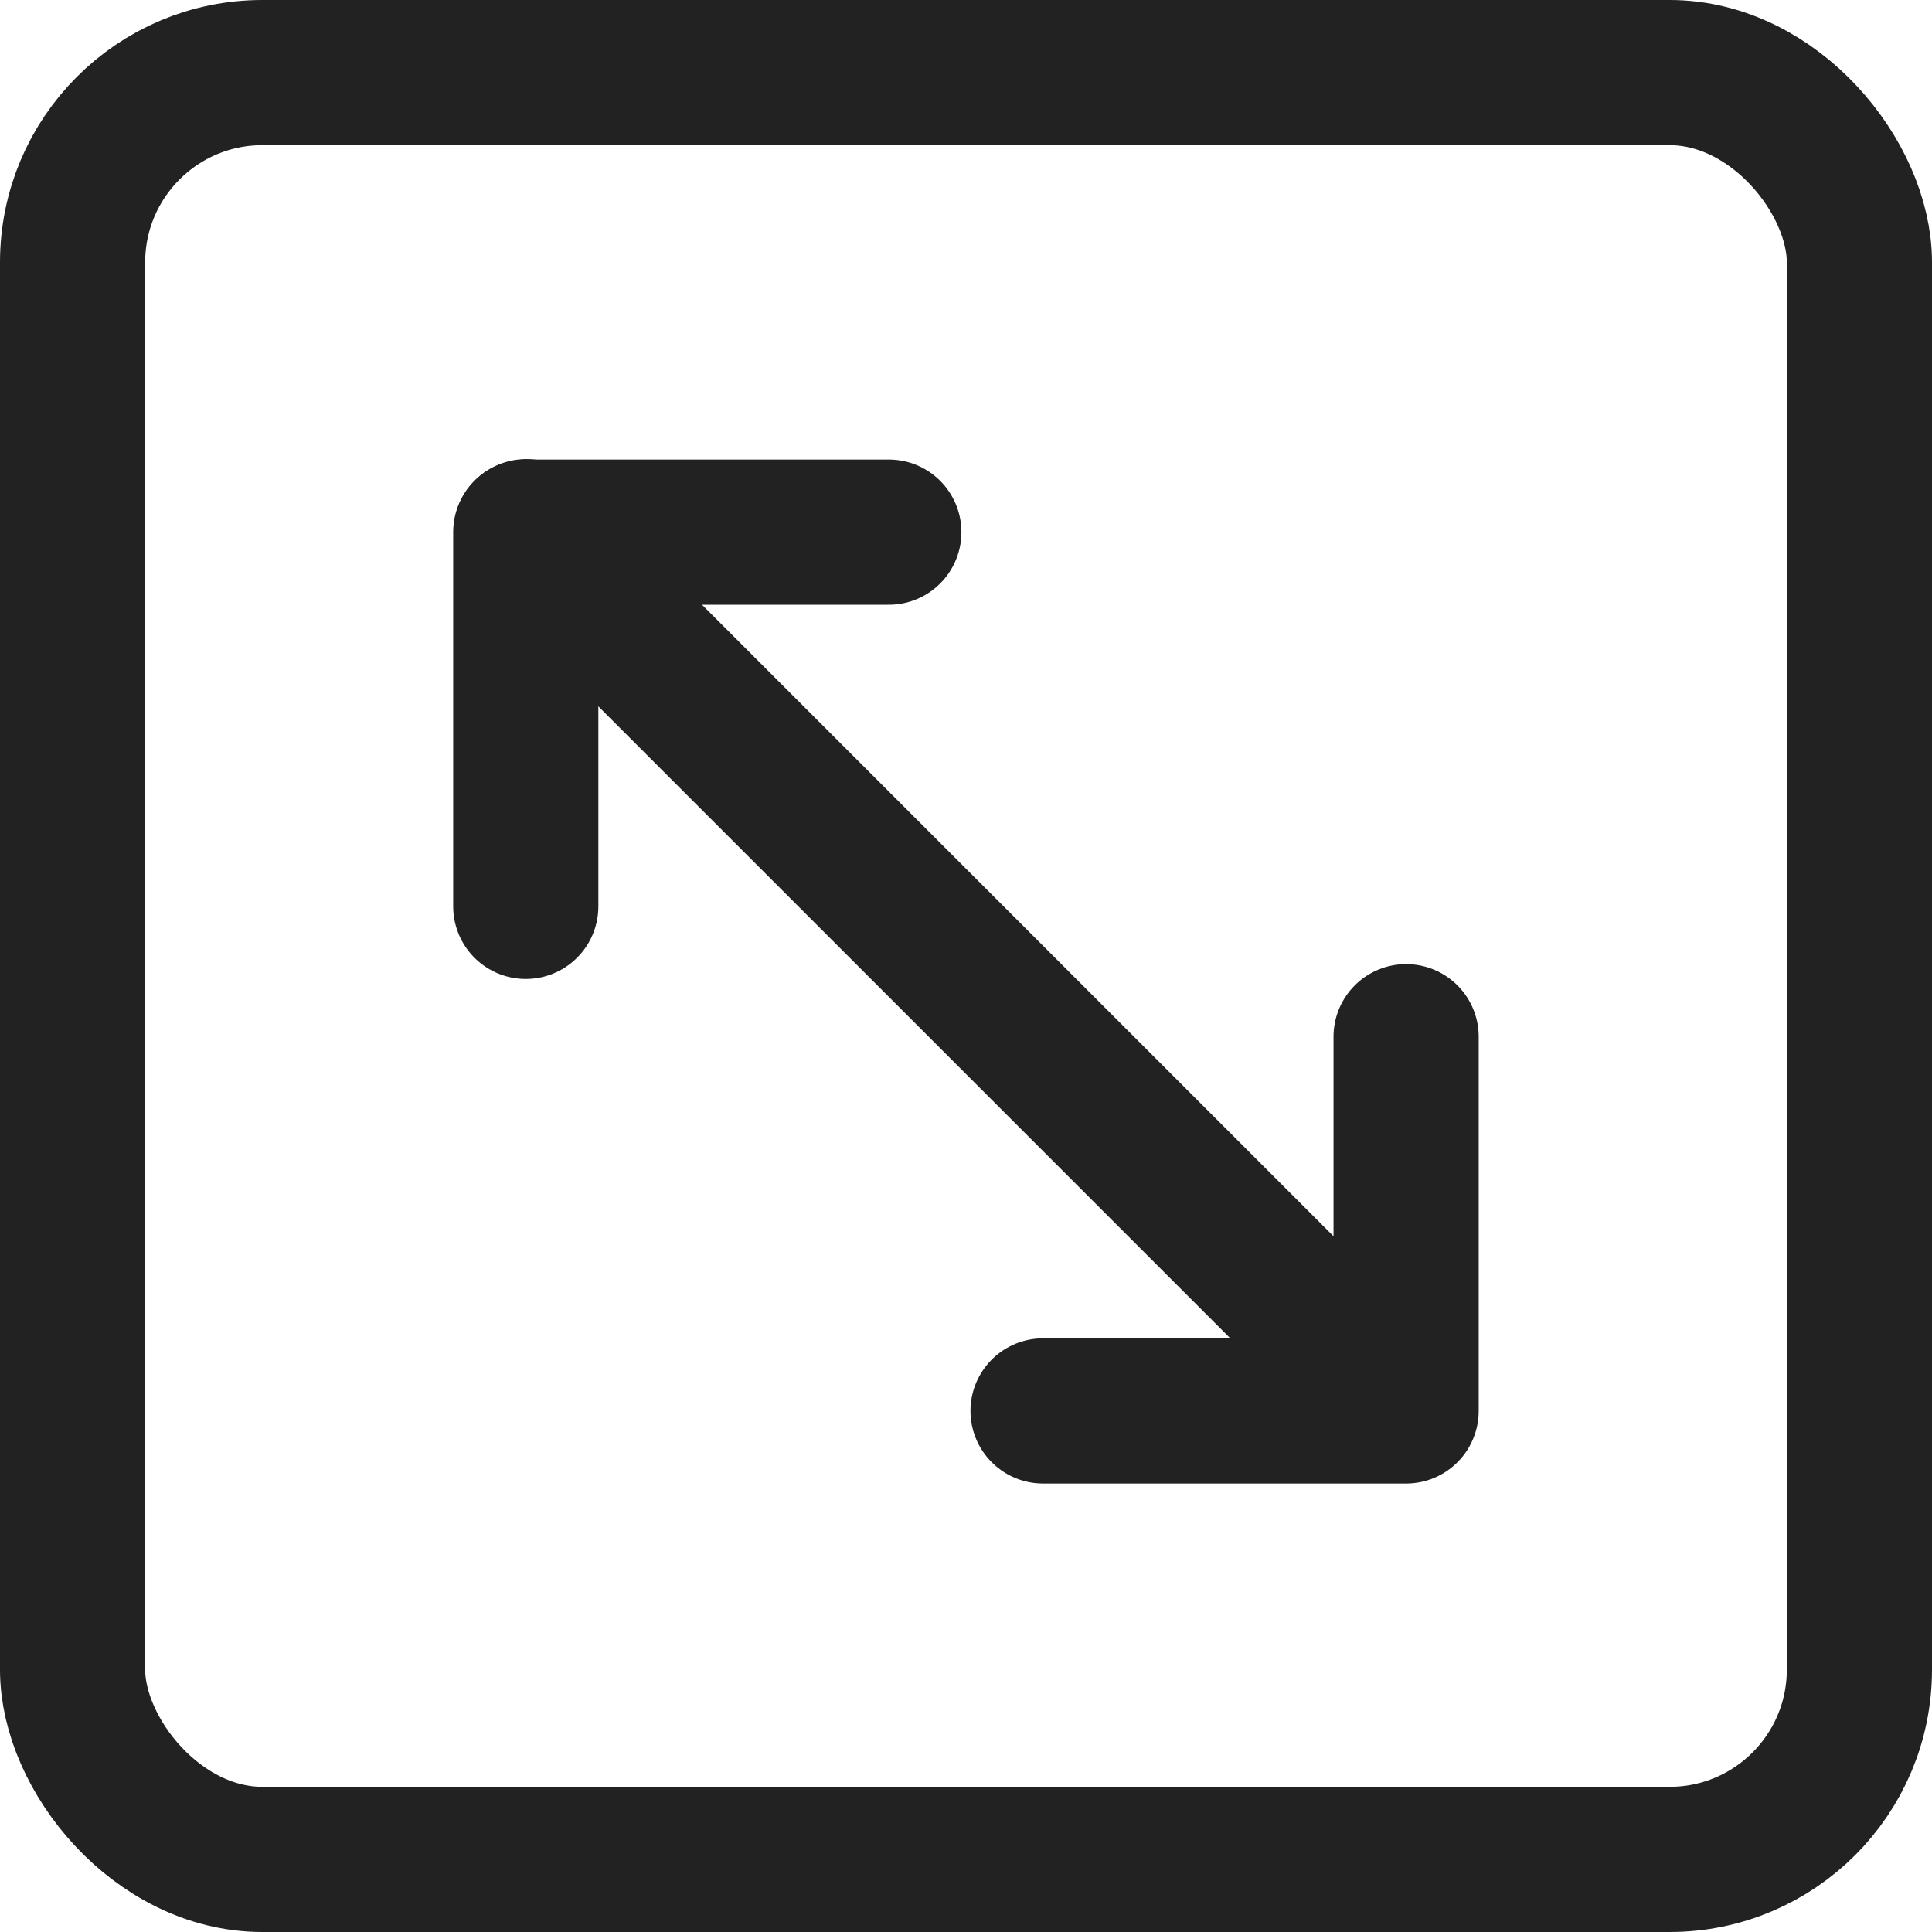 <svg xmlns="http://www.w3.org/2000/svg" viewBox="0 0 17.3 17.3"><g fill="none" stroke="#222" stroke-linecap="round" stroke-linejoin="round" stroke-width="1.3" data-name="Raggruppa 8463" transform="translate(.15 .15)"><rect width="16" height="16" data-name="Rettangolo 6244" rx="1.699" transform="translate(.5 .5)"/><path d="m4.563 4.611 7.831 7.831" data-name="Linea 1947"/><path d="M4.558 7.966V4.615h3.251" data-name="Tracciato 12966"/><path d="M12.441 9.133v3.351H9.19" data-name="Tracciato 12967"/></g></svg>
